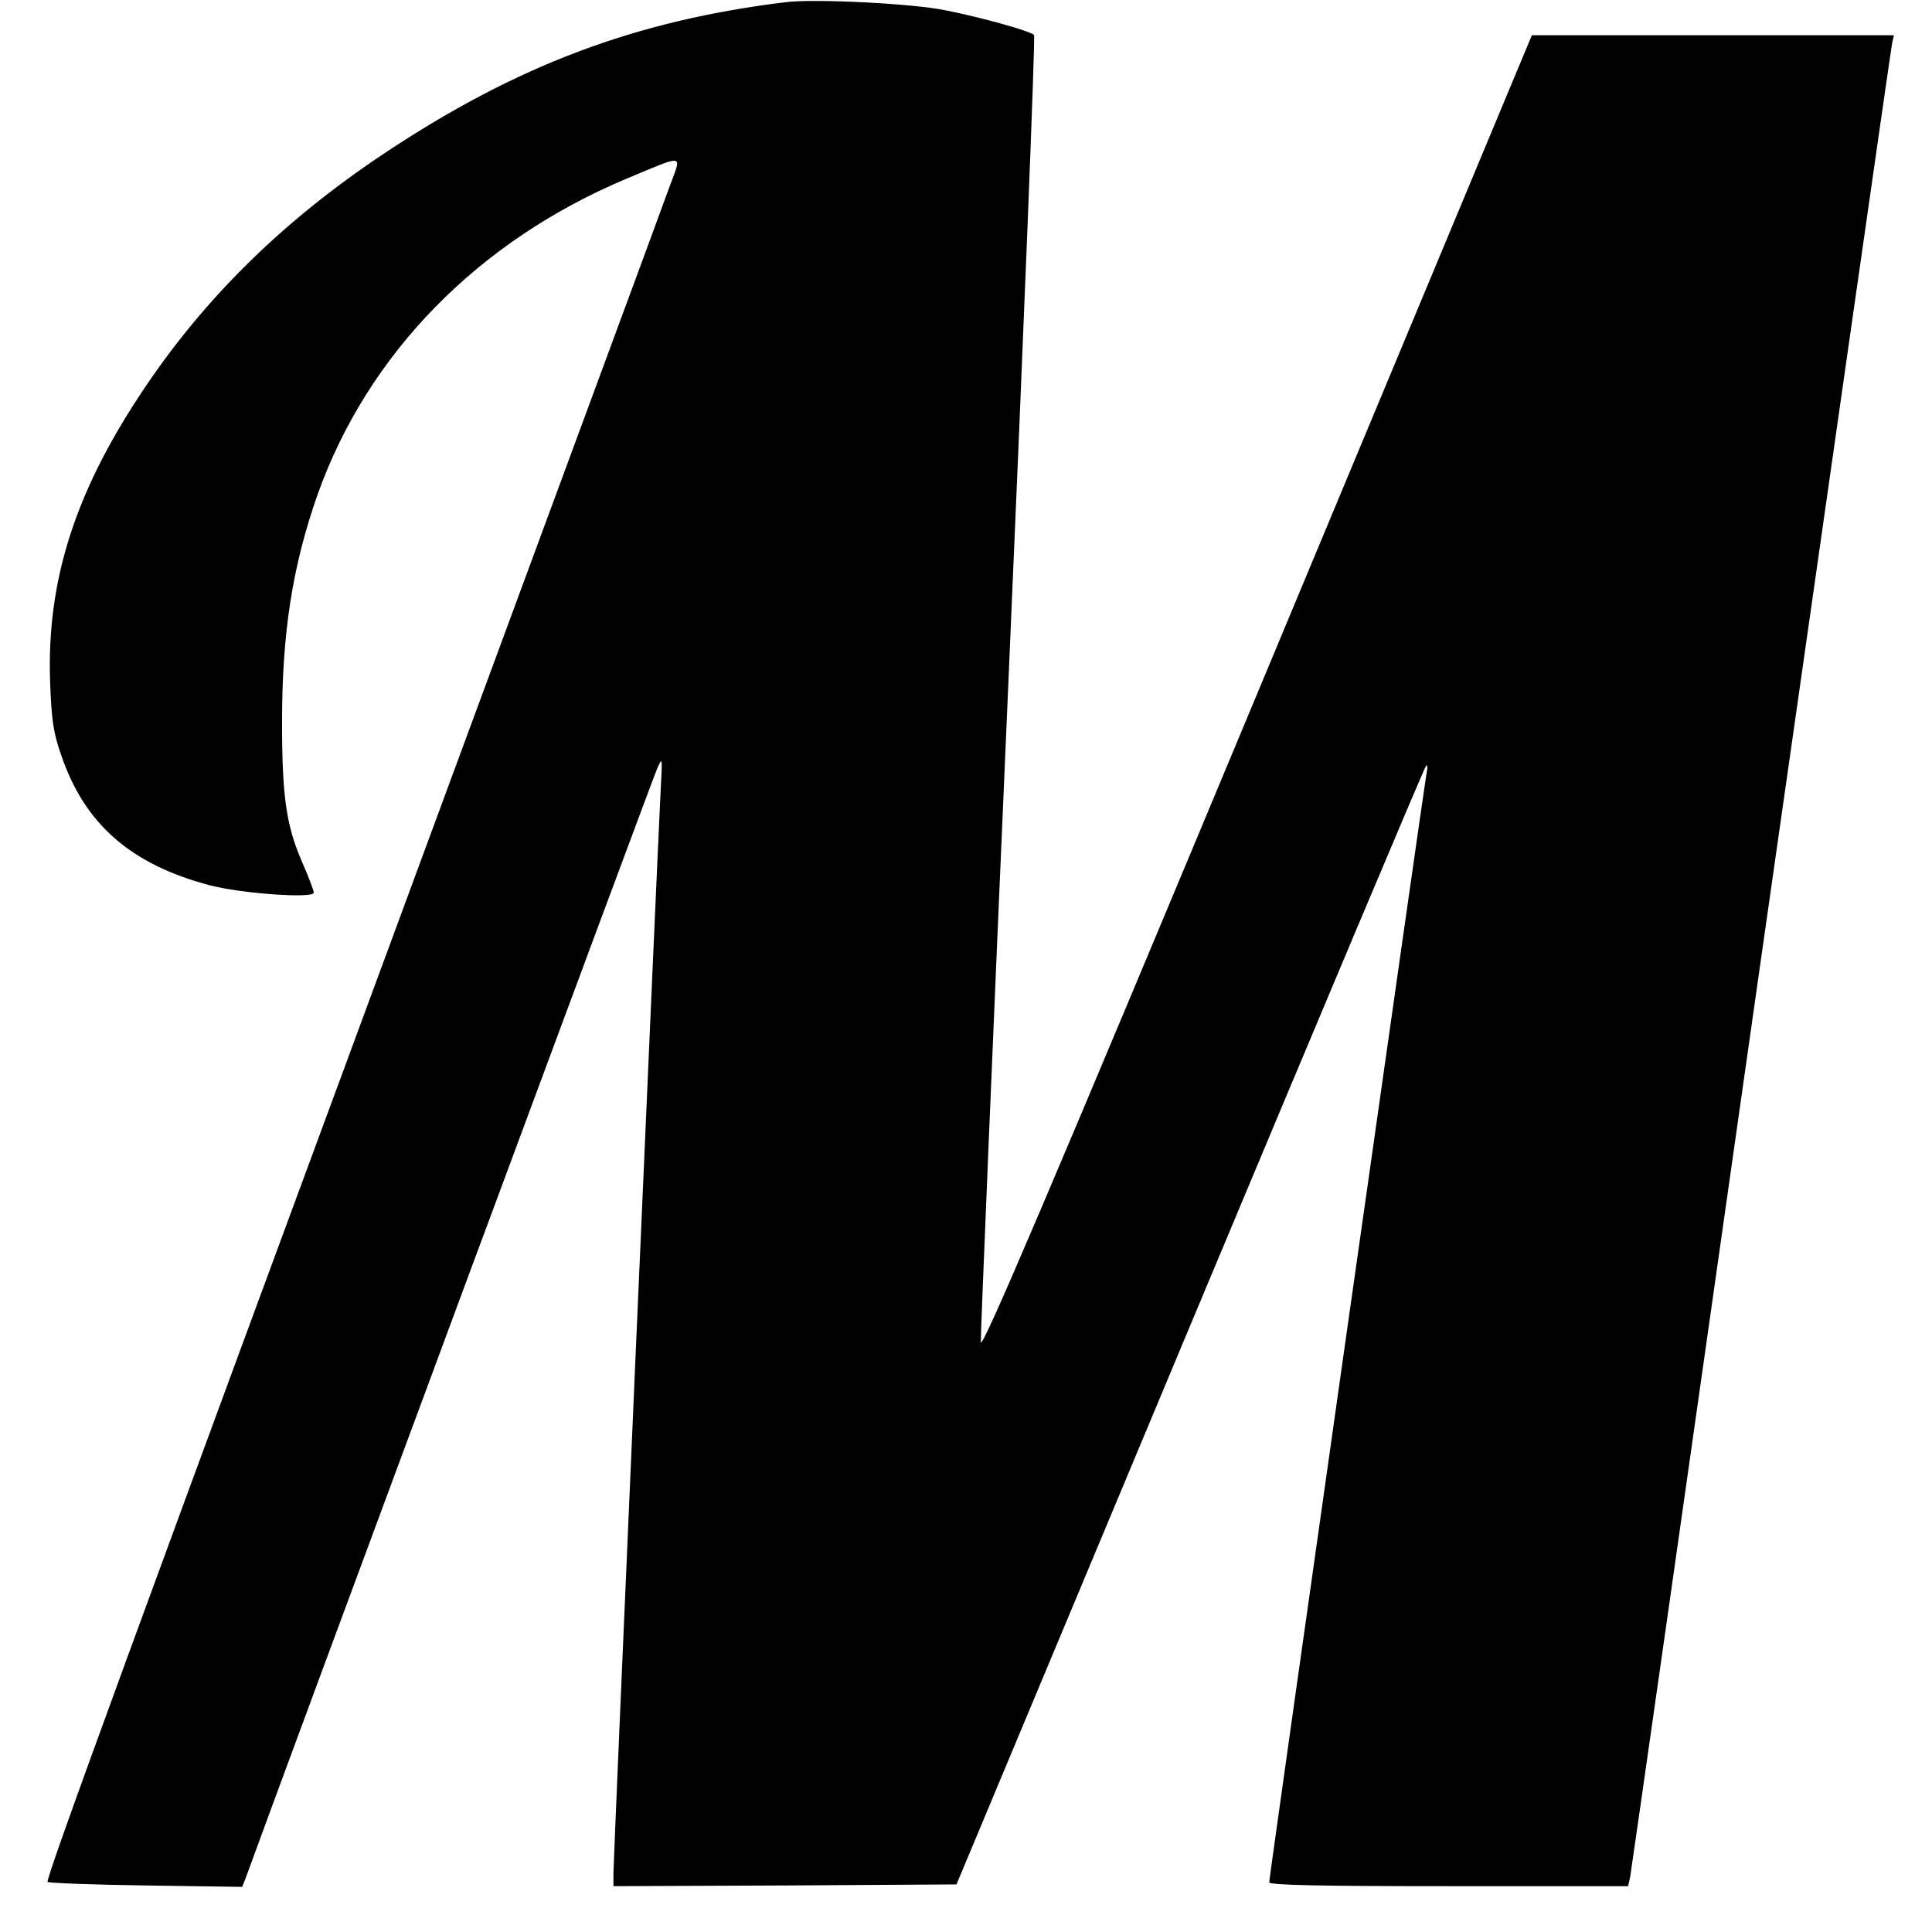 <?xml version="1.0" standalone="no"?>
<!DOCTYPE svg PUBLIC "-//W3C//DTD SVG 20010904//EN"
 "http://www.w3.org/TR/2001/REC-SVG-20010904/DTD/svg10.dtd">
<svg version="1.0" xmlns="http://www.w3.org/2000/svg"
 width="548pt" height="548pt" viewBox="0 0 548 548"
 preserveAspectRatio="xMidYMid meet">
<g transform="translate(0,548) scale(0.1,-0.1)"
fill="#000000" stroke="none">
<path d="M2230 5474 c-427 -52 -764 -179 -1140 -429 -290 -193 -516 -416 -693
-685 -186 -282 -264 -530 -255 -810 4 -112 9 -148 32 -213 66 -194 197 -309
421 -368 92 -24 295 -38 295 -21 0 6 -15 46 -34 89 -44 102 -56 184 -56 395 0
255 30 443 100 643 142 401 456 722 879 899 166 69 155 71 121 -21 -15 -43
-306 -829 -645 -1748 -888 -2404 -1127 -3057 -1120 -3063 3 -3 129 -8 279 -10
l273 -4 11 28 c74 206 1154 3118 1166 3144 15 34 15 33 10 -60 -9 -174 -134
-3032 -134 -3072 l0 -38 487 2 486 3 662 1583 c364 870 665 1585 670 1590 4 4
5 -6 1 -23 -7 -38 -446 -3129 -446 -3144 0 -8 142 -11 509 -11 l509 0 6 27 c3
16 170 1187 371 2603 202 1416 369 2585 372 2598 l5 22 -513 0 -514 0 -780
-1870 c-592 -1419 -781 -1862 -783 -1837 -1 18 34 857 78 1866 44 1009 77
1838 73 1842 -12 11 -146 49 -252 70 -93 19 -367 33 -451 23z"/>
</g>
</svg>
